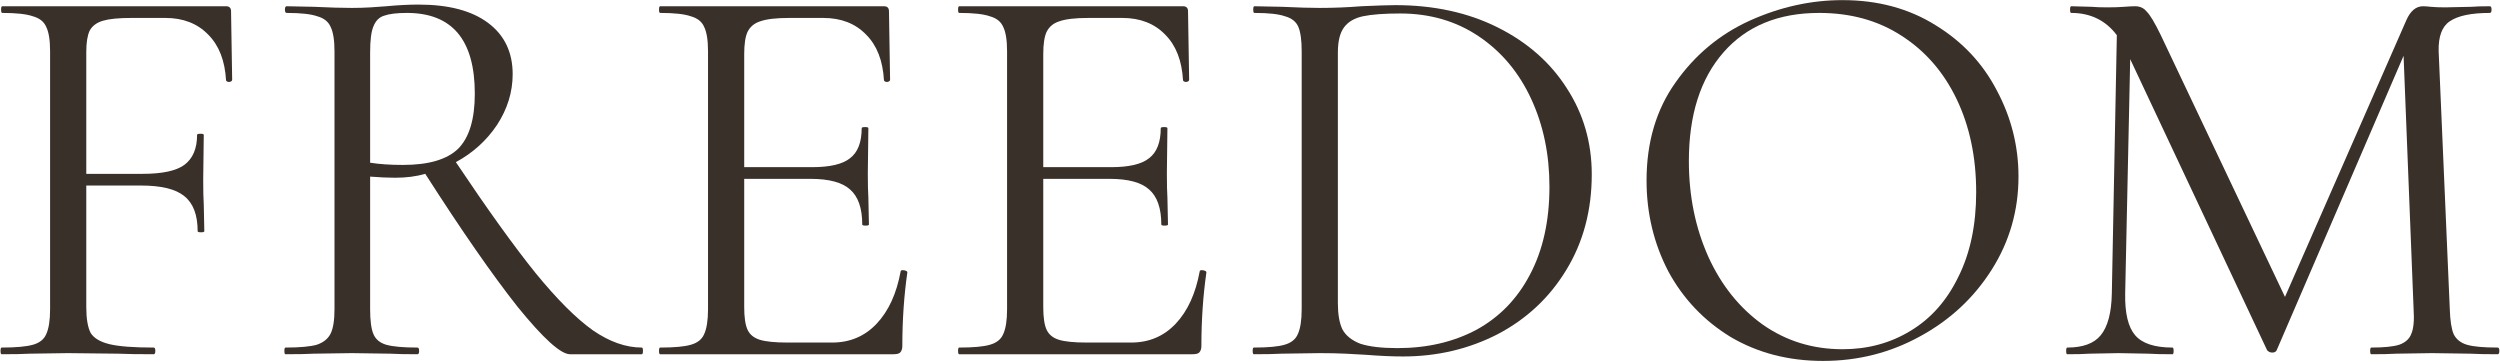 <?xml version="1.0" encoding="UTF-8"?> <svg xmlns="http://www.w3.org/2000/svg" width="2531" height="366" viewBox="0 0 2531 366" fill="none"> <path d="M235.043 80.731C235.043 81.859 234.103 82.611 232.224 82.986C230.345 82.986 229.218 82.423 228.842 81.295C227.715 61.378 221.702 45.971 210.804 35.072C199.906 23.799 185.438 18.162 167.4 18.162H133.014C120.237 18.162 110.655 19.101 104.266 20.98C97.878 22.859 93.368 26.241 90.738 31.127C88.483 36.012 87.355 43.152 87.355 52.547V175.995H144.288C164.205 175.995 178.298 172.989 186.565 166.976C195.208 160.588 199.53 150.441 199.53 136.537C199.53 135.785 200.658 135.41 202.912 135.41C205.167 135.41 206.294 135.785 206.294 136.537L205.731 182.196C205.731 193.094 205.919 201.362 206.294 206.998L206.858 234.056C206.858 234.807 205.731 235.183 203.476 235.183C201.221 235.183 200.094 234.807 200.094 234.056C200.094 217.521 195.584 205.683 186.565 198.543C177.922 191.403 163.266 187.833 142.597 187.833H87.355V310.718C87.355 322.743 88.859 331.574 91.865 337.211C95.247 342.472 101.636 346.23 111.031 348.485C120.425 350.74 135.269 351.867 155.562 351.867C156.69 351.867 157.253 352.995 157.253 355.249C157.253 357.504 156.69 358.632 155.562 358.632C140.155 358.632 128.129 358.444 119.486 358.068L68.754 357.504L30.422 358.068C23.658 358.444 14.075 358.632 1.674 358.632C0.923 358.632 0.547 357.504 0.547 355.249C0.547 352.995 0.923 351.867 1.674 351.867C15.954 351.867 26.477 350.928 33.241 349.049C40.005 347.17 44.515 343.6 46.77 338.339C49.4 332.702 50.715 324.246 50.715 312.973V51.983C50.715 40.709 49.4 32.442 46.77 27.181C44.515 21.92 40.005 18.35 33.241 16.471C26.852 14.216 16.518 13.088 2.238 13.088C1.486 13.088 1.111 11.961 1.111 9.706C1.111 7.452 1.486 6.324 2.238 6.324H228.842C232.224 6.324 233.915 8.015 233.915 11.397L235.043 80.731Z" fill="#3A302A"></path> <path d="M649.801 351.867C650.553 351.867 650.929 352.995 650.929 355.249C650.929 357.504 650.553 358.632 649.801 358.632H577.085C567.69 358.632 550.028 342.66 524.098 310.718C498.544 278.399 467.353 233.492 430.525 175.995C421.506 178.626 411.359 179.941 400.086 179.941C392.945 179.941 384.49 179.565 374.719 178.814V312.973C374.719 324.622 375.847 333.078 378.102 338.339C380.356 343.6 384.678 347.17 391.066 349.049C397.831 350.928 408.353 351.867 422.633 351.867C423.761 351.867 424.324 352.995 424.324 355.249C424.324 357.504 423.761 358.632 422.633 358.632C410.984 358.632 401.777 358.444 395.012 358.068L356.118 357.504L317.787 358.068C311.022 358.444 301.439 358.632 289.038 358.632C288.287 358.632 287.911 357.504 287.911 355.249C287.911 352.995 288.287 351.867 289.038 351.867C303.318 351.867 313.841 350.928 320.605 349.049C327.369 346.794 332.067 343.036 334.697 337.775C337.328 332.514 338.643 324.246 338.643 312.973V51.983C338.643 40.709 337.328 32.442 334.697 27.181C332.443 21.92 327.933 18.35 321.169 16.471C314.78 14.216 304.446 13.088 290.166 13.088C289.038 13.088 288.475 11.961 288.475 9.706C288.475 7.452 289.038 6.324 290.166 6.324L317.787 6.888C333.57 7.639 346.347 8.015 356.118 8.015C362.882 8.015 369.27 7.827 375.283 7.452C381.296 7.076 386.557 6.7 391.066 6.324C403.092 5.197 413.99 4.633 423.761 4.633C454.2 4.633 477.687 10.834 494.222 23.235C510.757 35.636 519.025 52.923 519.025 75.095C519.025 93.133 513.763 110.231 503.241 126.391C492.719 142.174 478.815 154.763 461.528 164.158C493.471 211.884 520.34 249.275 542.136 276.333C563.932 303.014 583.285 322.367 600.196 334.393C617.107 346.043 633.642 351.867 649.801 351.867ZM374.719 164.722C384.114 166.225 395.2 166.976 407.977 166.976C433.907 166.976 452.509 161.527 463.783 150.629C475.057 139.355 480.694 120.754 480.694 94.824C480.694 40.334 457.77 13.088 411.923 13.088C401.777 13.088 394.073 14.028 388.812 15.907C383.926 17.41 380.356 20.98 378.102 26.617C375.847 31.878 374.719 40.709 374.719 53.111V164.722Z" fill="#3A302A"></path> <path d="M911.834 274.642C911.834 273.89 912.586 273.514 914.089 273.514C915.216 273.514 916.156 273.702 916.907 274.078C918.035 274.454 918.599 275.017 918.599 275.769C915.216 299.444 913.525 324.246 913.525 350.176C913.525 353.183 912.774 355.437 911.271 356.941C910.143 358.068 907.888 358.632 904.506 358.632H668.319C667.568 358.632 667.192 357.504 667.192 355.249C667.192 352.995 667.568 351.867 668.319 351.867C682.599 351.867 692.934 350.928 699.322 349.049C706.087 347.17 710.596 343.6 712.851 338.339C715.481 332.702 716.797 324.246 716.797 312.973V51.983C716.797 40.709 715.481 32.442 712.851 27.181C710.596 21.92 706.087 18.35 699.322 16.471C692.934 14.216 682.599 13.088 668.319 13.088C667.568 13.088 667.192 11.961 667.192 9.706C667.192 7.452 667.568 6.324 668.319 6.324H894.923C898.306 6.324 899.997 8.015 899.997 11.397L901.124 80.731C901.124 81.859 900.185 82.611 898.306 82.986C896.427 82.986 895.299 82.423 894.923 81.295C893.796 61.378 887.783 45.971 876.885 35.072C865.987 23.799 851.519 18.162 833.481 18.162H799.096C785.943 18.162 776.172 19.289 769.784 21.544C763.771 23.423 759.449 26.993 756.819 32.254C754.564 37.139 753.437 44.655 753.437 54.802V169.231H822.207C840.245 169.231 853.022 166.225 860.538 160.212C868.43 154.199 872.376 144.053 872.376 129.773C872.376 129.021 873.503 128.645 875.758 128.645C878.013 128.645 879.14 129.021 879.14 129.773L878.576 175.432C878.576 186.33 878.764 194.597 879.14 200.234L879.704 227.291C879.704 228.043 878.576 228.419 876.322 228.419C874.067 228.419 872.939 228.043 872.939 227.291C872.939 210.756 868.806 198.919 860.538 191.779C852.647 184.639 839.306 181.069 820.516 181.069H753.437V310.718C753.437 321.24 754.564 328.944 756.819 333.829C759.074 338.715 763.207 342.097 769.22 343.976C775.233 345.855 784.628 346.794 797.405 346.794H842.5C860.538 346.794 875.57 340.406 887.595 327.629C899.621 314.852 907.7 297.189 911.834 274.642Z" fill="#3A302A"></path> <path d="M1214.6 274.642C1214.6 273.89 1215.35 273.514 1216.85 273.514C1217.98 273.514 1218.92 273.702 1219.67 274.078C1220.8 274.454 1221.36 275.017 1221.36 275.769C1217.98 299.444 1216.29 324.246 1216.29 350.176C1216.29 353.183 1215.54 355.437 1214.03 356.941C1212.91 358.068 1210.65 358.632 1207.27 358.632H971.083C970.332 358.632 969.956 357.504 969.956 355.249C969.956 352.995 970.332 351.867 971.083 351.867C985.364 351.867 995.698 350.928 1002.09 349.049C1008.85 347.17 1013.36 343.6 1015.62 338.339C1018.25 332.702 1019.56 324.246 1019.56 312.973V51.983C1019.56 40.709 1018.25 32.442 1015.62 27.181C1013.36 21.92 1008.85 18.35 1002.09 16.471C995.698 14.216 985.364 13.088 971.083 13.088C970.332 13.088 969.956 11.961 969.956 9.706C969.956 7.452 970.332 6.324 971.083 6.324H1197.69C1201.07 6.324 1202.76 8.015 1202.76 11.397L1203.89 80.731C1203.89 81.859 1202.95 82.611 1201.07 82.986C1199.19 82.986 1198.06 82.423 1197.69 81.295C1196.56 61.378 1190.55 45.971 1179.65 35.072C1168.75 23.799 1154.28 18.162 1136.25 18.162H1101.86C1088.71 18.162 1078.94 19.289 1072.55 21.544C1066.54 23.423 1062.21 26.993 1059.58 32.254C1057.33 37.139 1056.2 44.655 1056.2 54.802V169.231H1124.97C1143.01 169.231 1155.79 166.225 1163.3 160.212C1171.19 154.199 1175.14 144.053 1175.14 129.773C1175.14 129.021 1176.27 128.645 1178.52 128.645C1180.78 128.645 1181.9 129.021 1181.9 129.773L1181.34 175.432C1181.34 186.33 1181.53 194.597 1181.9 200.234L1182.47 227.291C1182.47 228.043 1181.34 228.419 1179.09 228.419C1176.83 228.419 1175.7 228.043 1175.7 227.291C1175.7 210.756 1171.57 198.919 1163.3 191.779C1155.41 184.639 1142.07 181.069 1123.28 181.069H1056.2V310.718C1056.2 321.24 1057.33 328.944 1059.58 333.829C1061.84 338.715 1065.97 342.097 1071.98 343.976C1078 345.855 1087.39 346.794 1100.17 346.794H1145.26C1163.3 346.794 1178.33 340.406 1190.36 327.629C1202.39 314.852 1210.46 297.189 1214.6 274.642Z" fill="#3A302A"></path> <path d="M1420.41 360.886C1409.51 360.886 1396.92 360.323 1382.64 359.195C1377.38 358.82 1370.61 358.444 1362.35 358.068C1354.46 357.692 1345.62 357.504 1335.85 357.504L1297.52 358.068C1290.76 358.444 1281.36 358.632 1269.34 358.632C1268.59 358.632 1268.21 357.504 1268.21 355.249C1268.21 352.995 1268.59 351.867 1269.34 351.867C1283.62 351.867 1293.95 350.928 1300.34 349.049C1307.11 347.17 1311.62 343.6 1313.87 338.339C1316.5 332.702 1317.82 324.246 1317.82 312.973V51.983C1317.82 40.709 1316.69 32.442 1314.43 27.181C1312.18 21.92 1307.67 18.35 1300.9 16.471C1294.52 14.216 1284.18 13.088 1269.9 13.088C1269.15 13.088 1268.77 11.961 1268.77 9.706C1268.77 7.452 1269.15 6.324 1269.9 6.324L1298.09 6.888C1313.87 7.639 1326.46 8.015 1335.85 8.015C1350.13 8.015 1364.23 7.452 1378.13 6.324C1394.67 5.573 1406.13 5.197 1412.52 5.197C1451.6 5.197 1486.17 12.713 1516.24 27.744C1546.3 42.776 1569.6 63.257 1586.13 89.187C1603.04 115.117 1611.5 144.241 1611.5 176.559C1611.5 213.011 1602.86 245.33 1585.57 273.514C1568.66 301.323 1545.55 322.931 1516.24 338.339C1486.92 353.371 1454.98 360.886 1420.41 360.886ZM1414.77 352.431C1444.83 352.431 1471.52 346.23 1494.81 333.829C1518.11 321.052 1536.15 302.45 1548.93 278.024C1562.08 253.221 1568.66 223.533 1568.66 188.96C1568.66 156.266 1562.46 126.578 1550.06 99.897C1537.66 73.216 1519.99 52.171 1497.07 36.764C1474.15 21.356 1447.65 13.652 1417.59 13.652C1401.43 13.652 1388.84 14.592 1379.82 16.471C1371.18 18.35 1364.79 22.108 1360.66 27.744C1356.52 33.381 1354.46 41.837 1354.46 53.111V306.772C1354.46 318.046 1355.96 326.877 1358.97 333.266C1362.35 339.654 1368.36 344.539 1377 347.921C1386.02 350.928 1398.61 352.431 1414.77 352.431Z" fill="#3A302A"></path> <path d="M1845.66 365.396C1810.71 365.396 1779.52 357.316 1752.09 341.157C1725.03 324.622 1703.99 302.45 1688.95 274.642C1674.3 246.457 1666.97 215.83 1666.97 182.76C1666.97 144.053 1676.74 110.983 1696.28 83.55C1715.82 55.741 1740.81 34.885 1771.25 20.98C1802.07 7.076 1833.45 0.124 1865.39 0.124C1901.09 0.124 1932.47 8.579 1959.53 25.49C1986.58 42.025 2007.25 64.009 2021.53 91.442C2036.19 118.875 2043.52 147.999 2043.52 178.814C2043.52 213.011 2034.5 244.39 2016.46 272.95C1998.42 301.511 1974.18 324.059 1943.74 340.594C1913.68 357.128 1880.98 365.396 1845.66 365.396ZM1865.39 353.558C1890.94 353.558 1913.87 347.358 1934.16 334.957C1954.83 322.555 1970.99 304.329 1982.64 280.278C1994.66 256.228 2000.68 227.667 2000.68 194.597C2000.68 159.273 1994.1 127.894 1980.95 100.461C1967.79 73.028 1949.19 51.607 1925.14 36.2C1901.47 20.792 1873.66 13.088 1841.71 13.088C1800.38 13.088 1768.06 26.429 1744.76 53.111C1721.46 79.792 1709.81 116.432 1709.81 163.031C1709.81 198.355 1716.39 230.674 1729.54 259.986C1742.69 288.922 1761.11 311.845 1784.78 328.756C1808.46 345.291 1835.33 353.558 1865.39 353.558Z" fill="#3A302A"></path> <path d="M2528.64 351.867C2529.77 351.867 2530.33 352.995 2530.33 355.249C2530.33 357.504 2529.77 358.632 2528.64 358.632C2516.99 358.632 2507.79 358.444 2501.02 358.068L2462.13 357.504L2426.05 358.068C2420.04 358.444 2411.58 358.632 2400.69 358.632C2399.93 358.632 2399.56 357.504 2399.56 355.249C2399.56 352.995 2399.93 351.867 2400.69 351.867C2413.46 351.867 2422.86 350.928 2428.87 349.049C2435.26 346.794 2439.39 343.036 2441.27 337.775C2443.53 332.514 2444.28 324.246 2443.53 312.973L2433.38 56.493L2304.86 354.686C2304.11 356.189 2302.6 356.941 2300.35 356.941C2298.47 356.941 2296.78 356.189 2295.28 354.686L2156.61 59.875L2151.53 297.189C2151.16 317.106 2154.54 331.199 2161.68 339.466C2168.82 347.734 2181.41 351.867 2199.45 351.867C2200.2 351.867 2200.57 352.995 2200.57 355.249C2200.57 357.504 2200.2 358.632 2199.45 358.632C2188.93 358.632 2180.85 358.444 2175.21 358.068L2144.77 357.504L2115.46 358.068C2110.2 358.444 2102.68 358.632 2092.91 358.632C2092.16 358.632 2091.78 357.504 2091.78 355.249C2091.78 352.995 2092.16 351.867 2092.91 351.867C2108.69 351.867 2119.97 347.734 2126.73 339.466C2133.87 330.823 2137.63 316.731 2138.01 297.189L2143.08 35.636C2131.8 20.604 2116.4 13.088 2096.86 13.088C2096.1 13.088 2095.73 11.961 2095.73 9.706C2095.73 7.452 2096.1 6.324 2096.86 6.324L2117.71 6.888C2121.47 7.264 2126.73 7.452 2133.5 7.452C2140.26 7.452 2145.9 7.264 2150.41 6.888C2155.29 6.512 2159.05 6.324 2161.68 6.324C2166.57 6.324 2170.51 8.203 2173.52 11.961C2176.9 15.343 2181.6 23.235 2187.61 35.636L2313.31 300.571L2436.2 20.416C2440.33 11.022 2445.97 6.324 2453.11 6.324C2454.99 6.324 2457.62 6.512 2461 6.888C2464.76 7.264 2469.64 7.452 2475.66 7.452L2502.15 6.888C2506.28 6.512 2512.48 6.324 2520.75 6.324C2521.88 6.324 2522.44 7.452 2522.44 9.706C2522.44 11.961 2521.88 13.088 2520.75 13.088C2501.96 13.088 2488.43 15.907 2480.17 21.544C2472.27 26.805 2468.52 36.951 2468.89 51.983L2480.17 312.973C2480.54 324.622 2481.86 333.078 2484.11 338.339C2486.74 343.6 2491.25 347.17 2497.64 349.049C2504.03 350.928 2514.36 351.867 2528.64 351.867Z" fill="#3A302A"></path> </svg> 